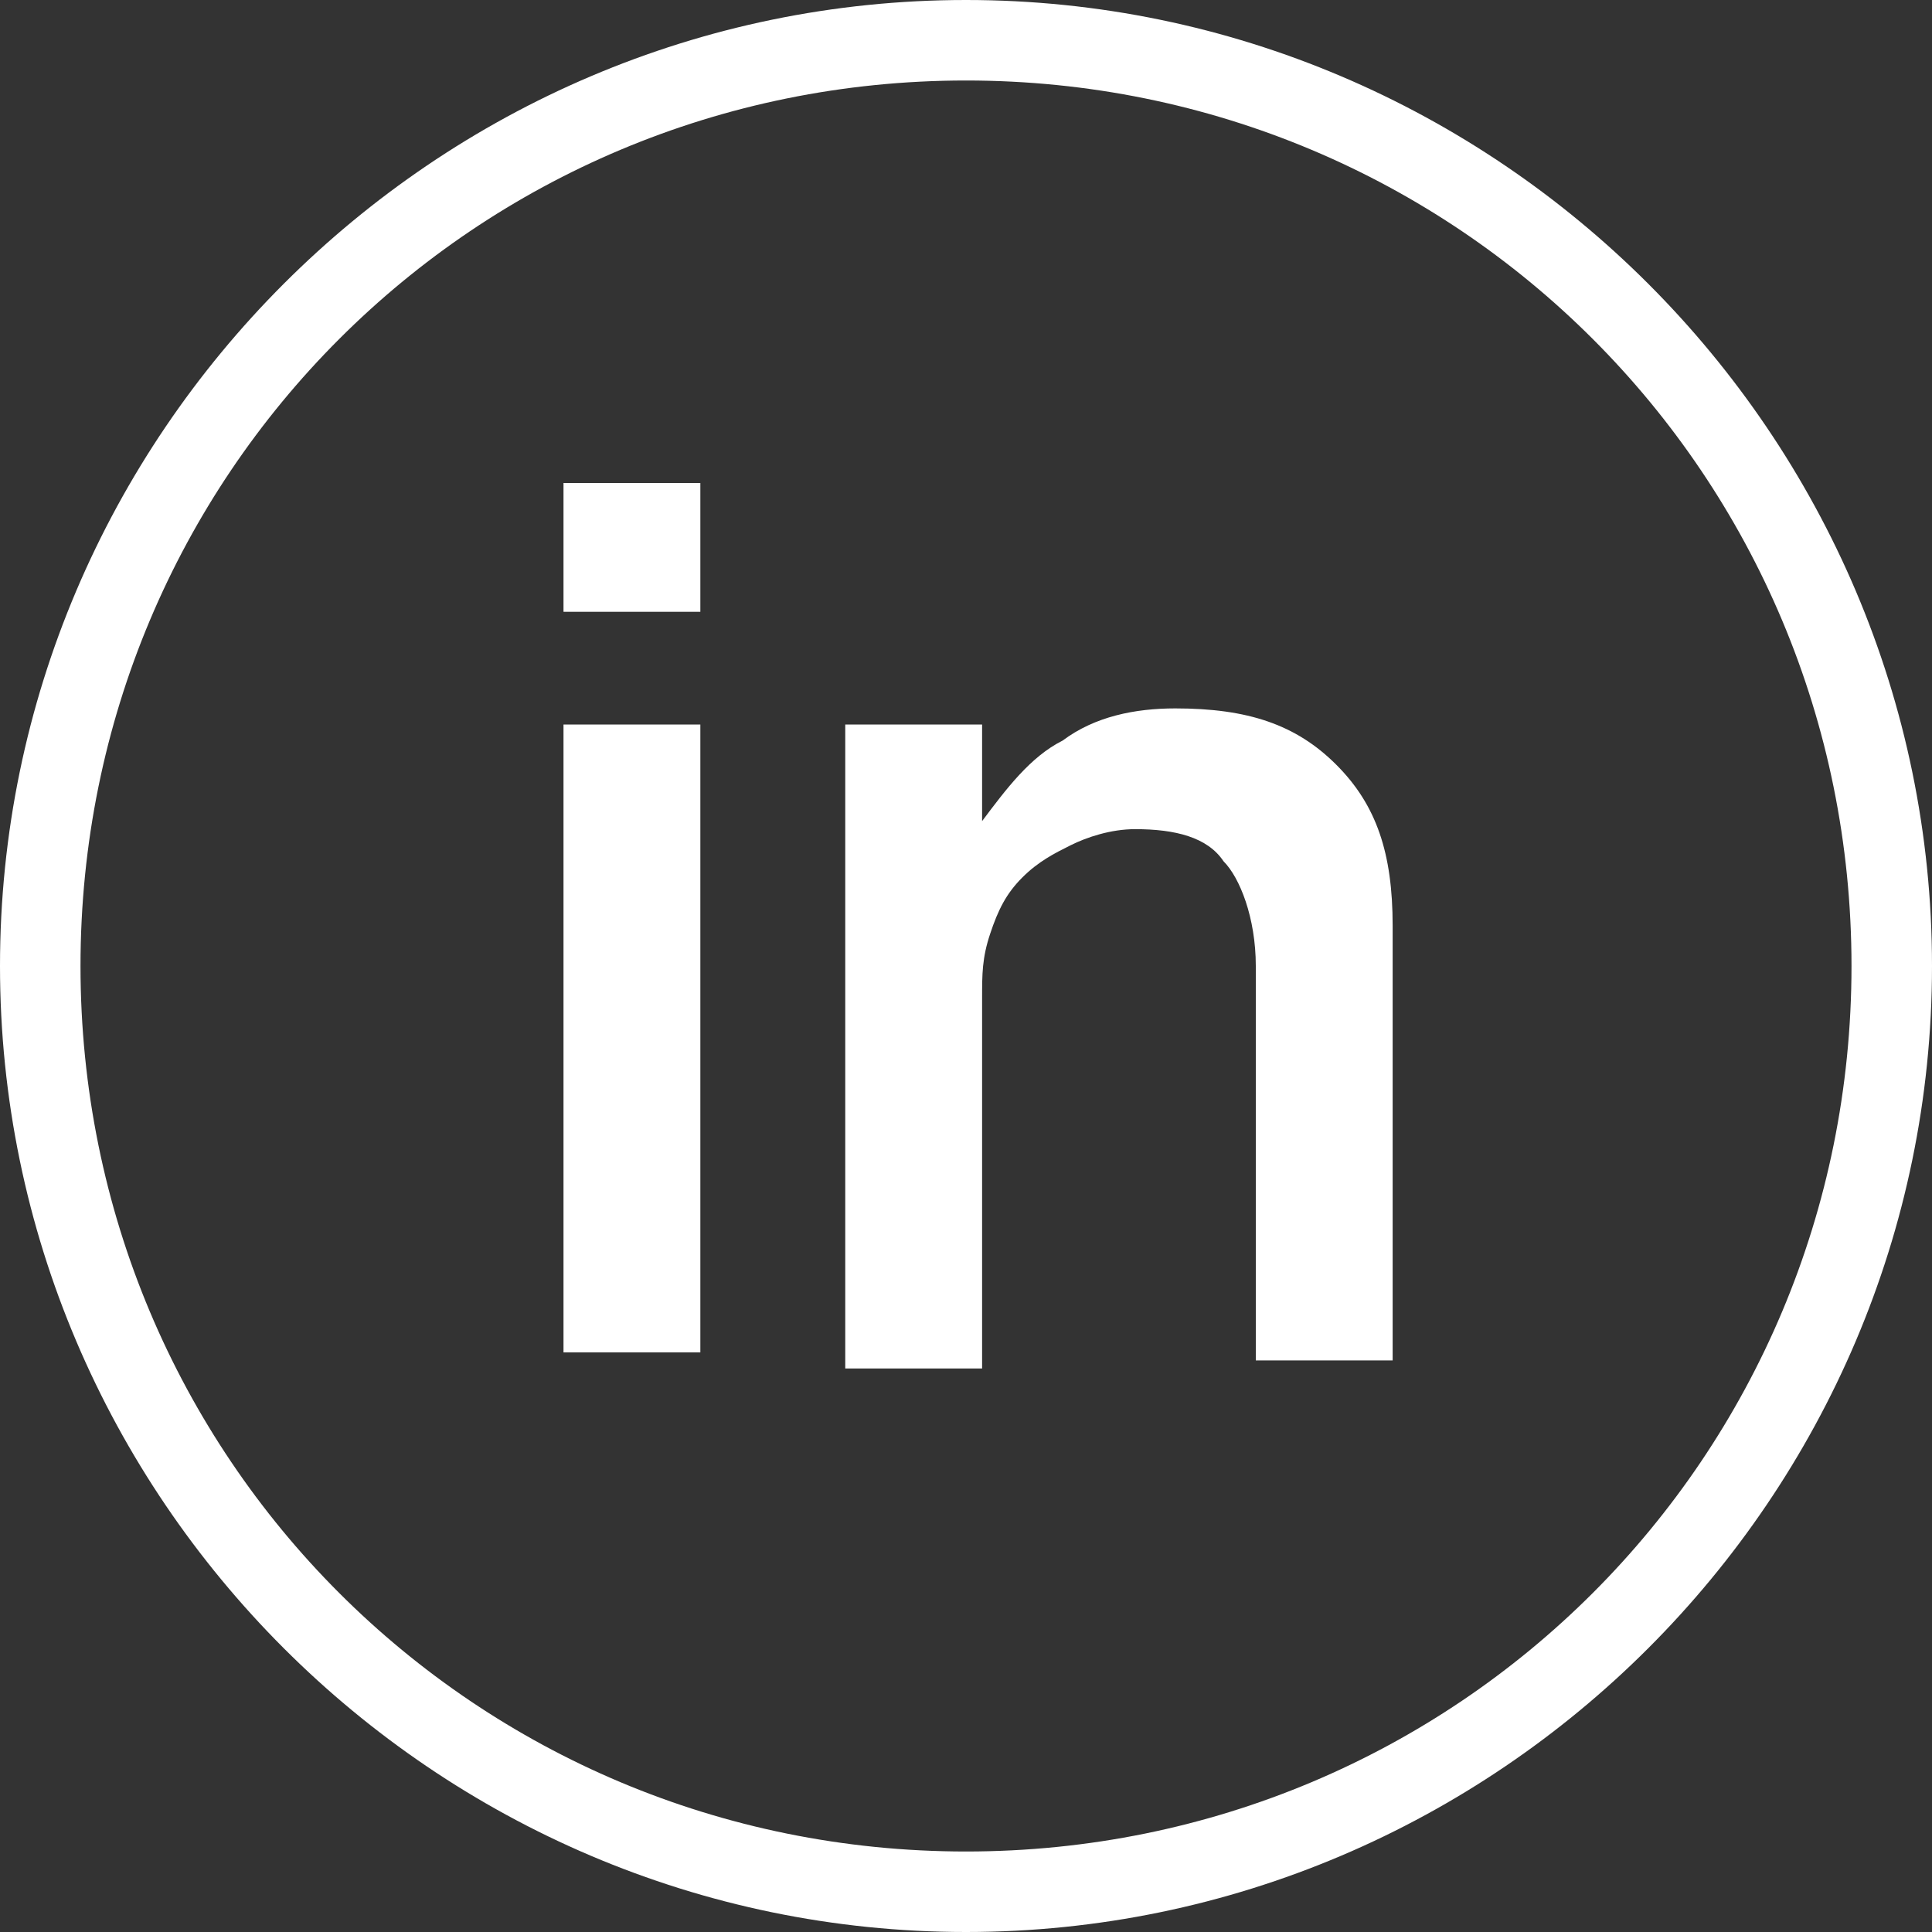 <svg width="24" height="24" viewBox="0 0 24 24" fill="none" xmlns="http://www.w3.org/2000/svg">
<rect x="0" y="0" width="24" height="24" fill="#333333" stroke="none"/>
<path fill-rule="evenodd" clip-rule="evenodd" d="M12 0C5.4 0 0 5.4 0 12C0 18.6 5.4 24 12 24C18.6 24 24 18.6 24 12C24 5.4 18.6 0 12 0ZM12 1C5.9 1 1 5.9 1 12C1 18.1 5.9 23 12 23C18.1 23 23 18.1 23 12C23 5.9 18.1 1 12 1Z" fill="white"/>
<path d="M7 6H8.7V7.6H7V6ZM7 9H8.7V16.8H7V9ZM10.6 9H12.2V10.2C12.5 9.8 12.8 9.4 13.2 9.2C13.6 8.9 14.1 8.8 14.6 8.8C15.5 8.8 16.1 9 16.6 9.5C17.1 10 17.3 10.6 17.3 11.5V16.9H15.6V12C15.6 11.4 15.4 10.9 15.2 10.7C15 10.4 14.6 10.3 14.1 10.3C13.8 10.3 13.5 10.4 13.3 10.5C13.1 10.6 12.9 10.7 12.7 10.9C12.5 11.1 12.4 11.3 12.3 11.6C12.2 11.9 12.2 12.1 12.2 12.4V17H10.5V9H10.6Z" fill="white"/>
</svg>

